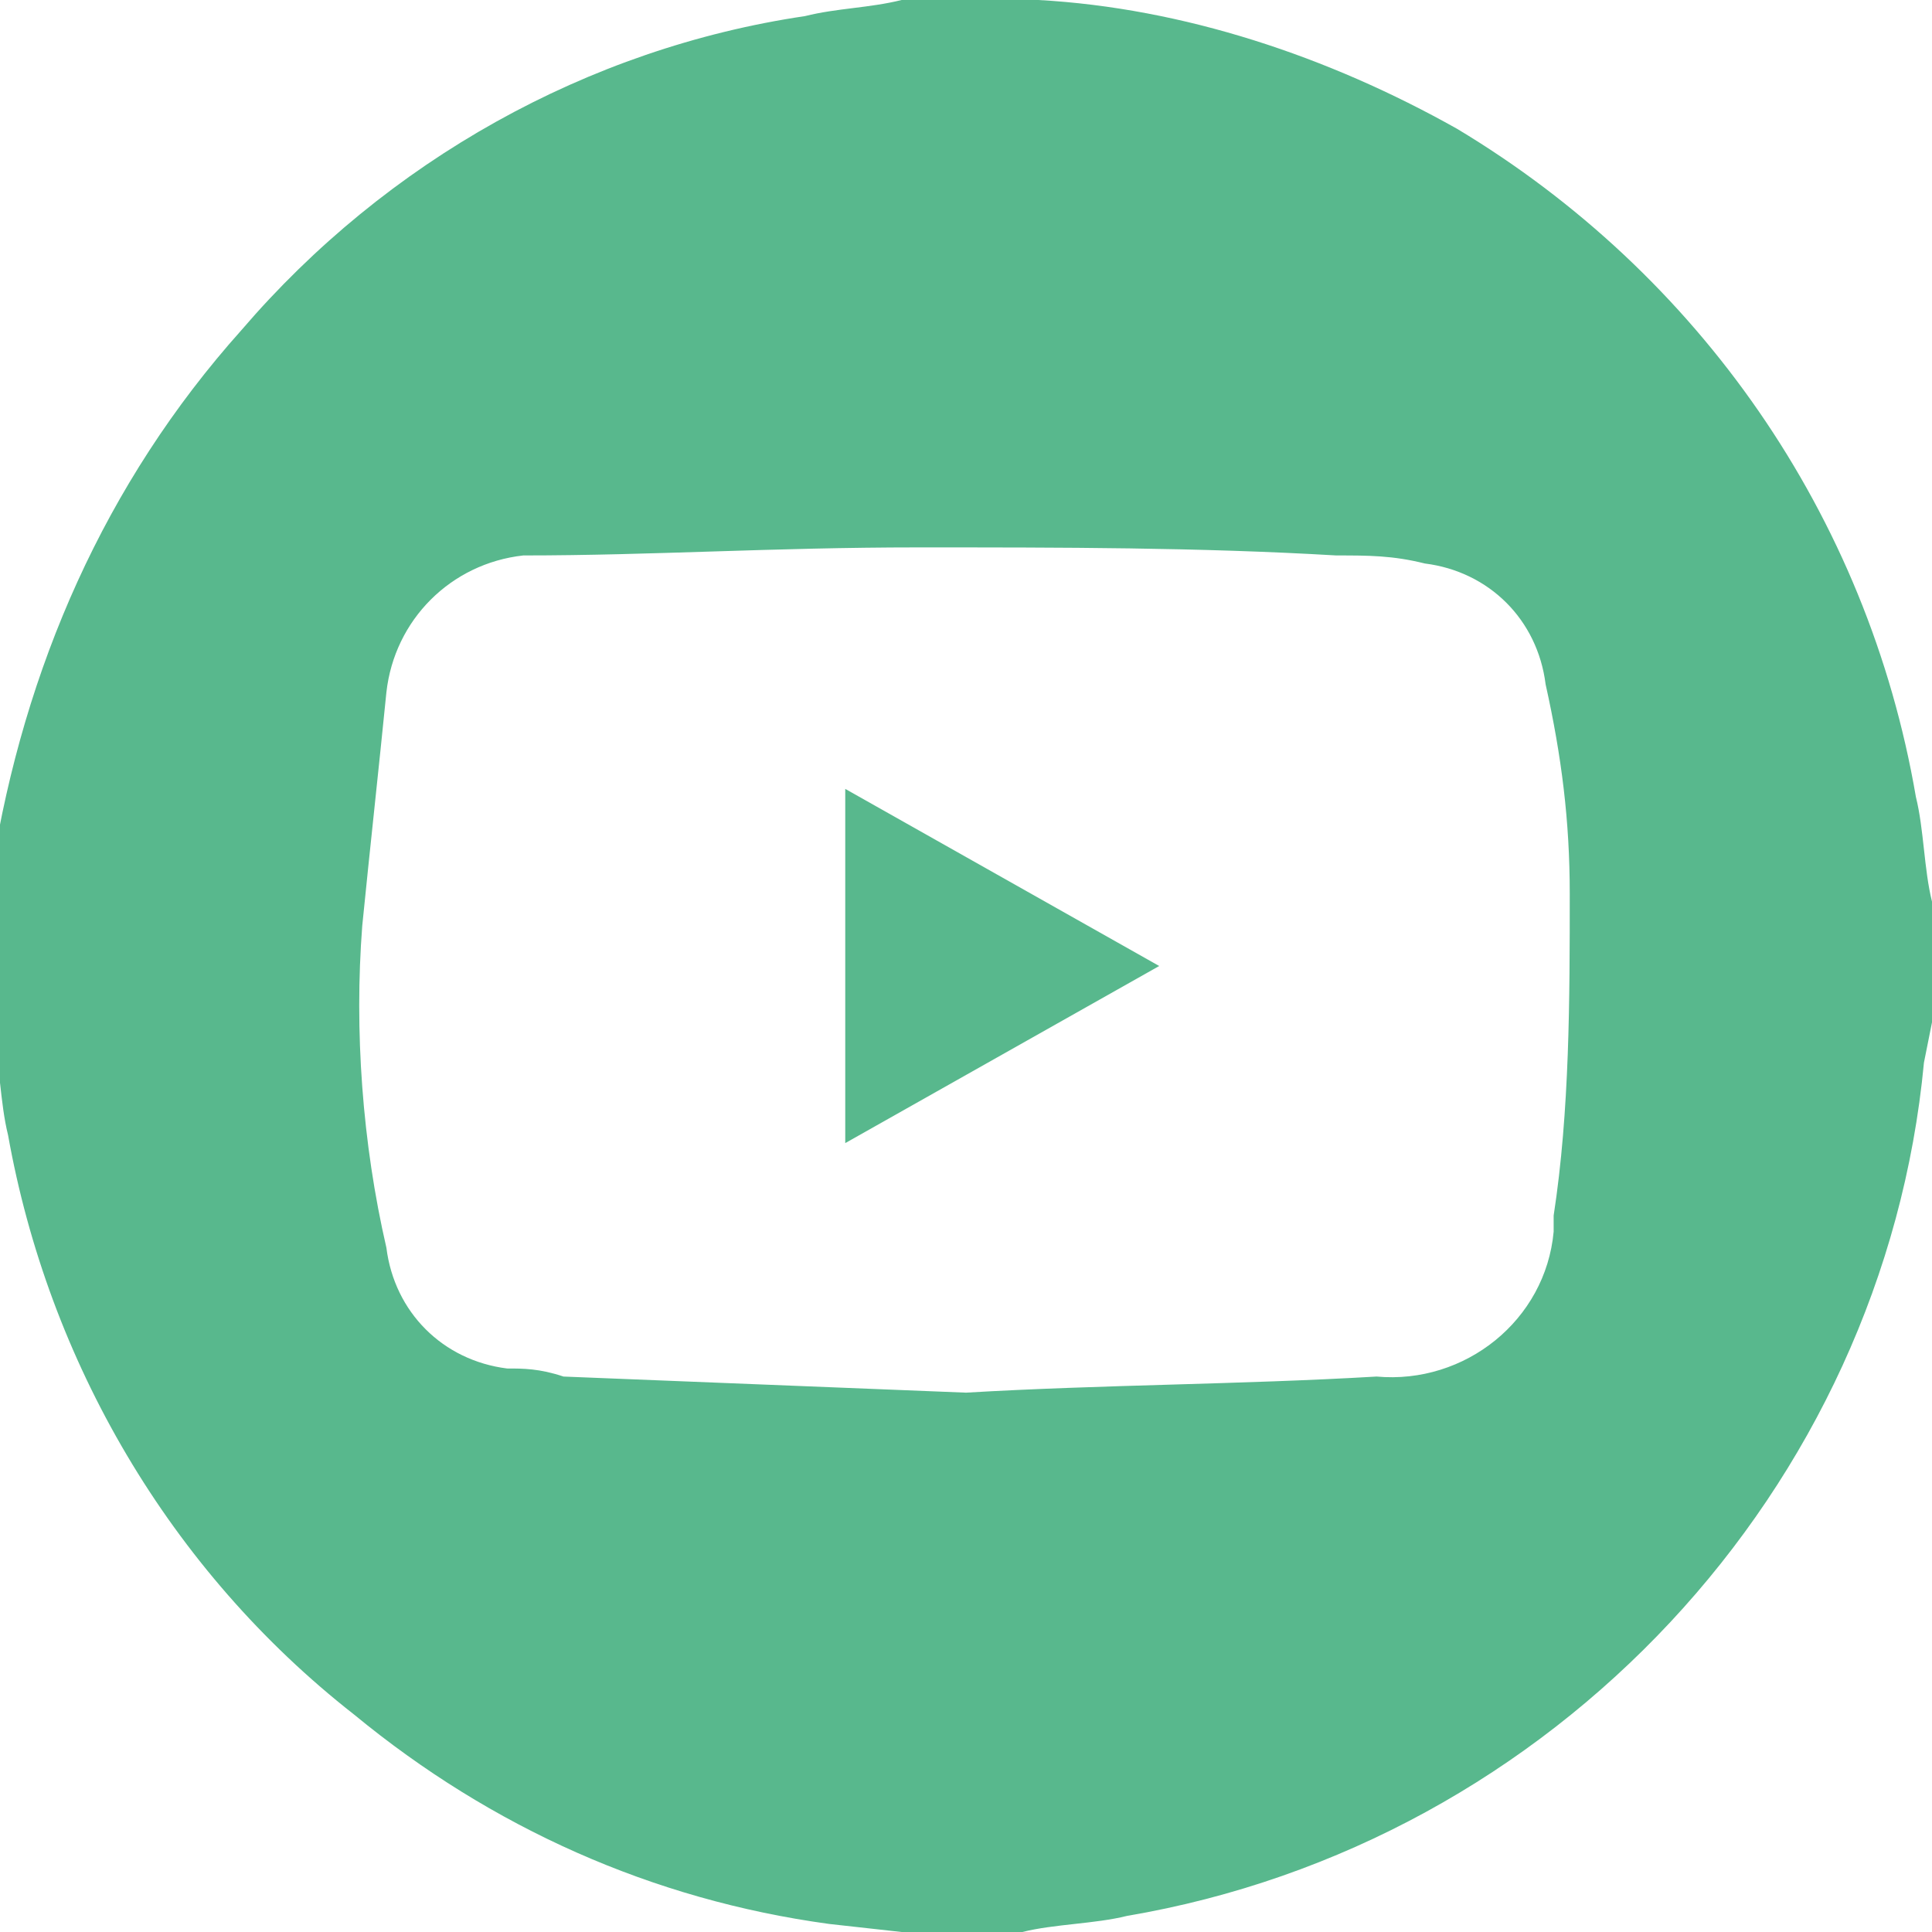 <svg width="24" height="24" viewBox="0 0 24 24" fill="none" xmlns="http://www.w3.org/2000/svg">
<g clip-path="url(#clip0_51_10)">
<path d="M11.2 0H12.7H12.9C14.7 0.1 16.5 0.7 18.1 1.6C21.1 3.4 23.2 6.4 23.8 9.9C23.9 10.3 23.9 10.8 24 11.2V12.7L23.9 13.2C23.4 18.5 19.3 22.9 14 23.8C13.6 23.9 13.1 23.9 12.7 24H11.2L10.3 23.9C8.1 23.6 6.1 22.7 4.4 21.3C2.1 19.5 0.6 16.9 0.1 14.1C1.52737e-06 13.7 1.52737e-06 13.2 -0.1 12.8V11.3C-0.1 11.1 -0.1 11 -0.1 10.8C0.3 8.3 1.3 6 3 4.1C4.8 2 7.3 0.6 10 0.2C10.4 0.1 10.8 0.1 11.2 0ZM12 17.3C13.7 17.2 15.4 17.2 17.1 17.1C18.2 17.2 19.2 16.4 19.3 15.3C19.3 15.2 19.3 15.2 19.3 15.1C19.5 13.8 19.5 12.4 19.5 11.1C19.5 10.2 19.4 9.4 19.2 8.5C19.1 7.7 18.5 7.1 17.7 7C17.3 6.9 17 6.9 16.6 6.9C14.9 6.8 13.2 6.8 11.4 6.8C9.6 6.8 8.1 6.9 6.5 6.9C5.6 7 4.9 7.7 4.8 8.6C4.7 9.6 4.6 10.5 4.5 11.5C4.4 12.8 4.5 14.2 4.8 15.5C4.9 16.3 5.5 16.9 6.3 17C6.5 17 6.7 17 7 17.1L12 17.3Z" fill="#58B88D"/>
<path d="M14.4 12L10.5 14.2V9.8L14.4 12Z" fill="#58B88D"/>
</g>
<defs>
<clipPath id="clip0_51_10">
<rect width="24" height="24" fill="white"/>
</clipPath>
</defs>
</svg>
